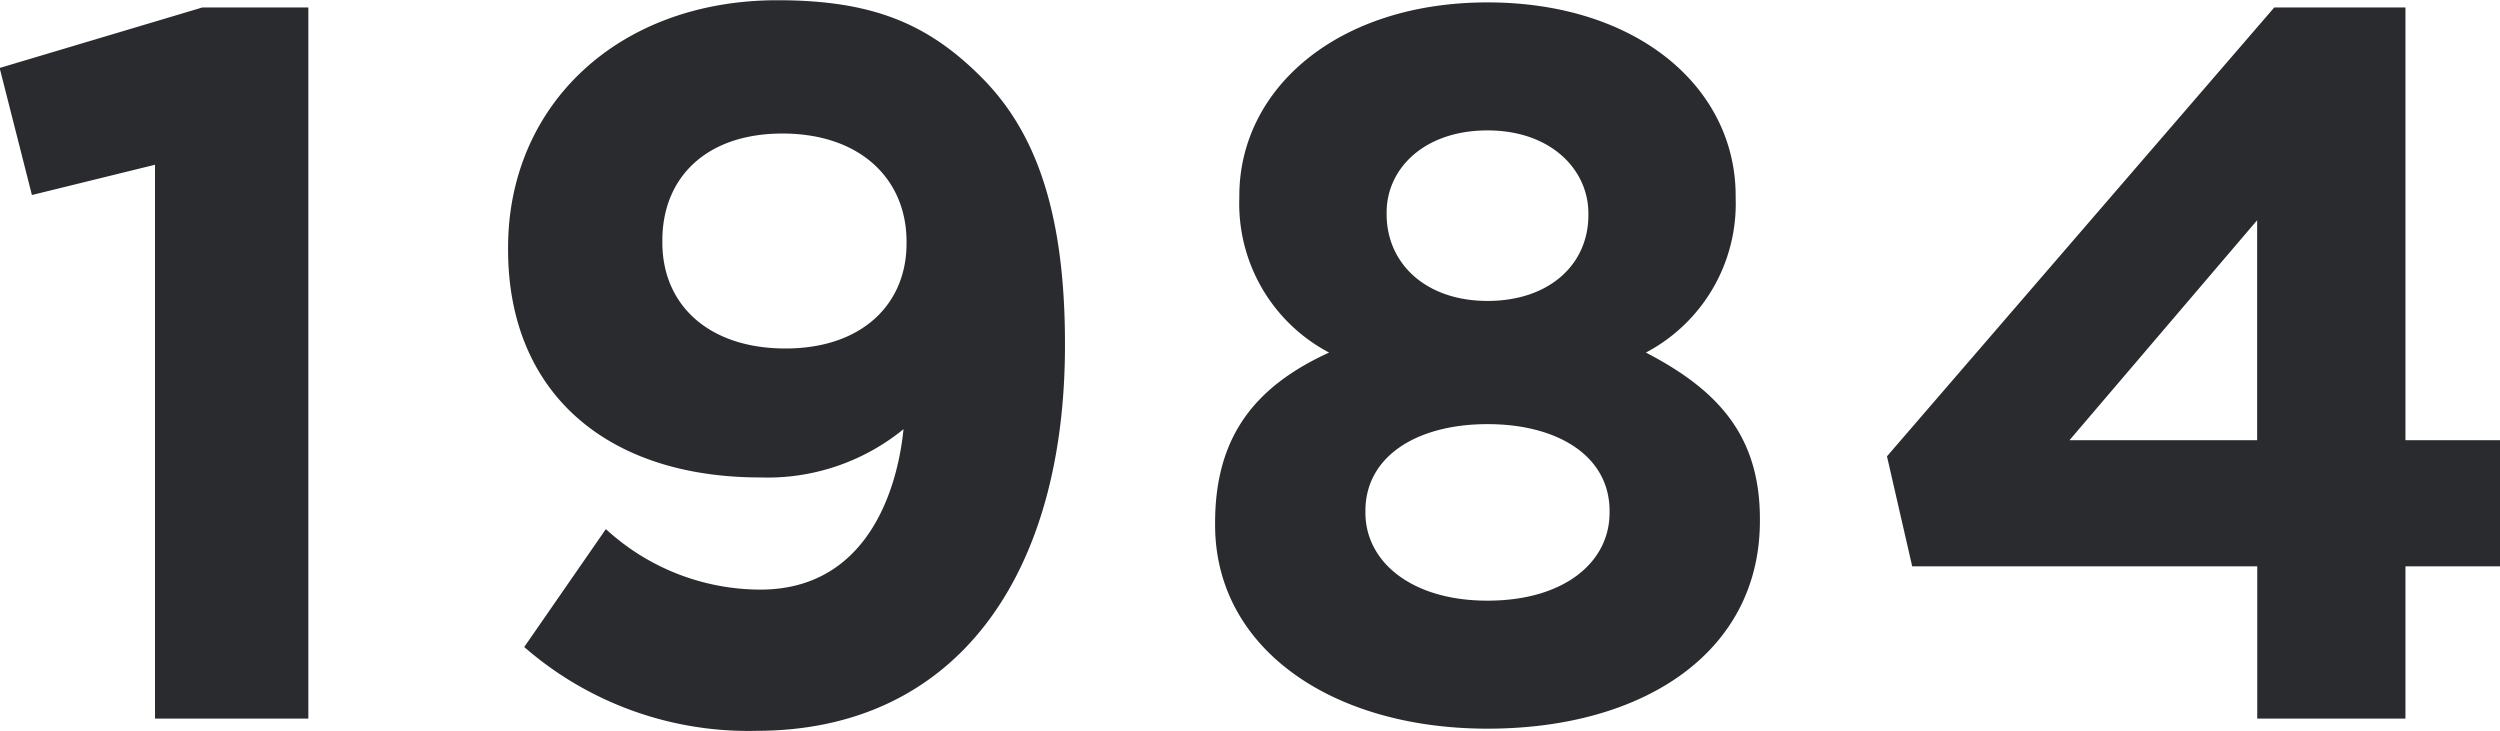 <svg id="_1984" data-name="1984" xmlns="http://www.w3.org/2000/svg" width="104.094" height="30.44" viewBox="0 0 104.094 30.44">
  <defs>
    <style>
      .cls-1 {
        fill: #292b2e;
        fill-rule: evenodd;
      }
    </style>
  </defs>
  <path id="_1984-2" data-name="1984" class="cls-1" d="M582.985,4025.98h6.385v-29.61h-4.41l-8.444,2.52,1.344,5.29,5.125-1.26v23.06Zm25.2-5.37a9.526,9.526,0,0,1-6.427-2.52l-3.4,4.91a14.2,14.2,0,0,0,9.662,3.49c8.359,0,12.854-6.51,12.854-16.05v-0.08c0-5.8-1.386-8.99-3.486-11.09-2.227-2.23-4.537-3.2-8.486-3.2-6.637,0-11.216,4.37-11.216,10.3v0.08c0,5.97,4.117,9.49,10.5,9.49a8.961,8.961,0,0,0,5.965-2.01C613.9,4016.45,612.639,4020.61,608.186,4020.61Zm1.05-10.04c-3.192,0-5.125-1.81-5.125-4.41v-0.09c0-2.6,1.807-4.45,5-4.45,3.235,0,5.167,1.89,5.167,4.5v0.08C614.277,4008.72,612.429,4010.57,609.236,4010.57Zm29.232,15.83c6.511,0,11.342-3.19,11.342-8.65v-0.08c0-3.49-1.765-5.38-4.747-6.93a7.006,7.006,0,0,0,3.738-6.43v-0.09c0-4.53-4.116-8.06-10.333-8.06s-10.334,3.57-10.334,8.06v0.09a7.006,7.006,0,0,0,3.738,6.43c-3.108,1.42-4.746,3.52-4.746,7.09v0.09C627.126,4023.04,631.956,4026.4,638.468,4026.4Zm0-17.81c-2.563,0-4.2-1.55-4.2-3.61v-0.08c0-1.81,1.554-3.41,4.2-3.41s4.2,1.64,4.2,3.45v0.08C642.668,4007.08,641.03,4008.59,638.468,4008.59Zm0,12.48c-3.193,0-5.083-1.64-5.083-3.66v-0.08c0-2.27,2.142-3.61,5.083-3.61s5.082,1.34,5.082,3.61v0.08C643.55,4019.47,641.66,4021.07,638.468,4021.07Zm32.046,4.91h6.175v-6.34h3.949v-5.25h-3.949v-18.02h-5.461L655.1,4015.06l1.05,4.58h14.367v6.34Zm-7.814-11.59,7.814-9.16v9.16H662.7Z" transform="translate(-576.531 -3996.06)"/>
</svg>

